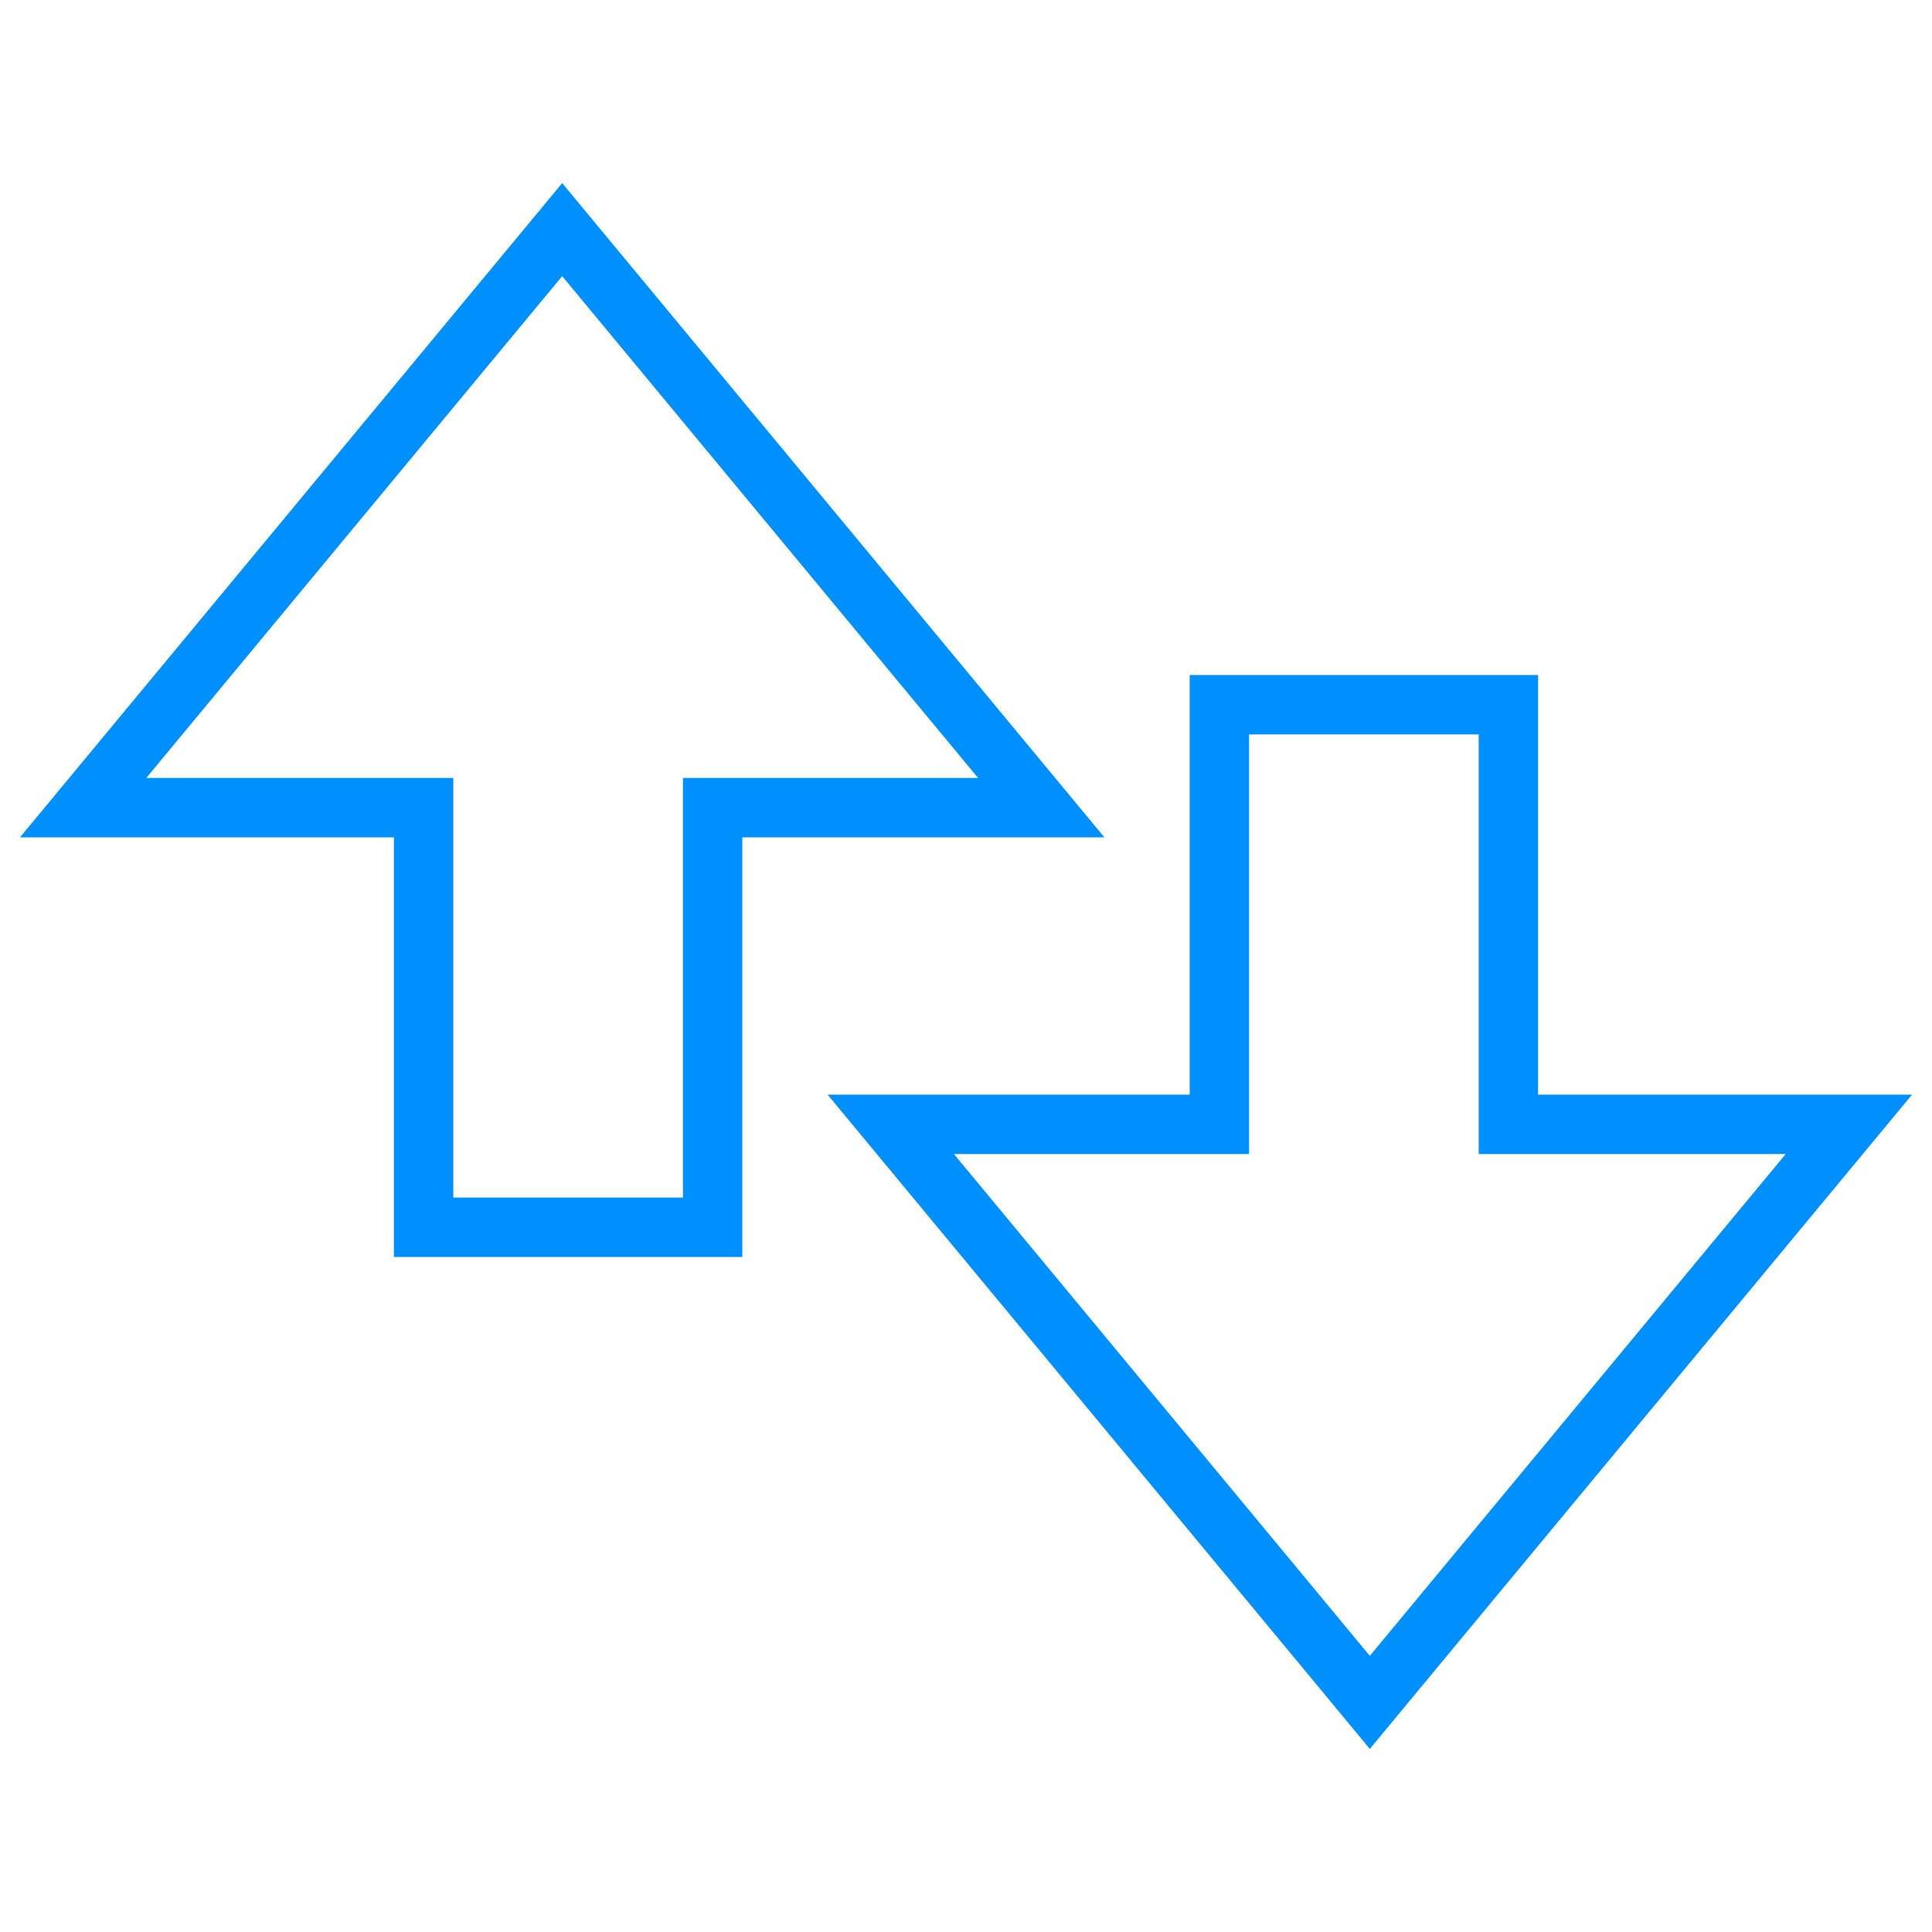 <?xml version="1.0" encoding="utf-8"?>
<!-- Generator: Adobe Illustrator 19.1.0, SVG Export Plug-In . SVG Version: 6.00 Build 0)  -->
<svg version="1.1" id="Layer_1" xmlns="http://www.w3.org/2000/svg" xmlns:xlink="http://www.w3.org/1999/xlink" x="0px" y="0px"
	 viewBox="-84.1 101.3 48.8 48.8" style="enable-background:new -84.1 101.3 48.8 48.8;" xml:space="preserve">
<g>
	<path style="fill:none;stroke:#0090FE;stroke-width:1.5;stroke-miterlimit:10;" d="M-70.3,140.1"/>
	<path style="fill:none;stroke:#0090FE;stroke-width:1.5;stroke-miterlimit:10;" d="M-55.8,131.7"/>
	<polygon style="fill:none;stroke:#0090FE;stroke-width:1.5;stroke-miterlimit:10;" points="-53.3,129.7 -61.6,129.7 -49.5,144.3 
		-37.4,129.7 -46,129.7 -46,119.1 -53.3,119.1 	"/>
	<polygon style="fill:none;stroke:#0090FE;stroke-width:1.5;stroke-miterlimit:10;" points="-66.1,121.7 -57.8,121.7 -69.9,107.1 
		-82,121.7 -73.4,121.7 -73.4,132.3 -66.1,132.3 	"/>
</g>
</svg>

